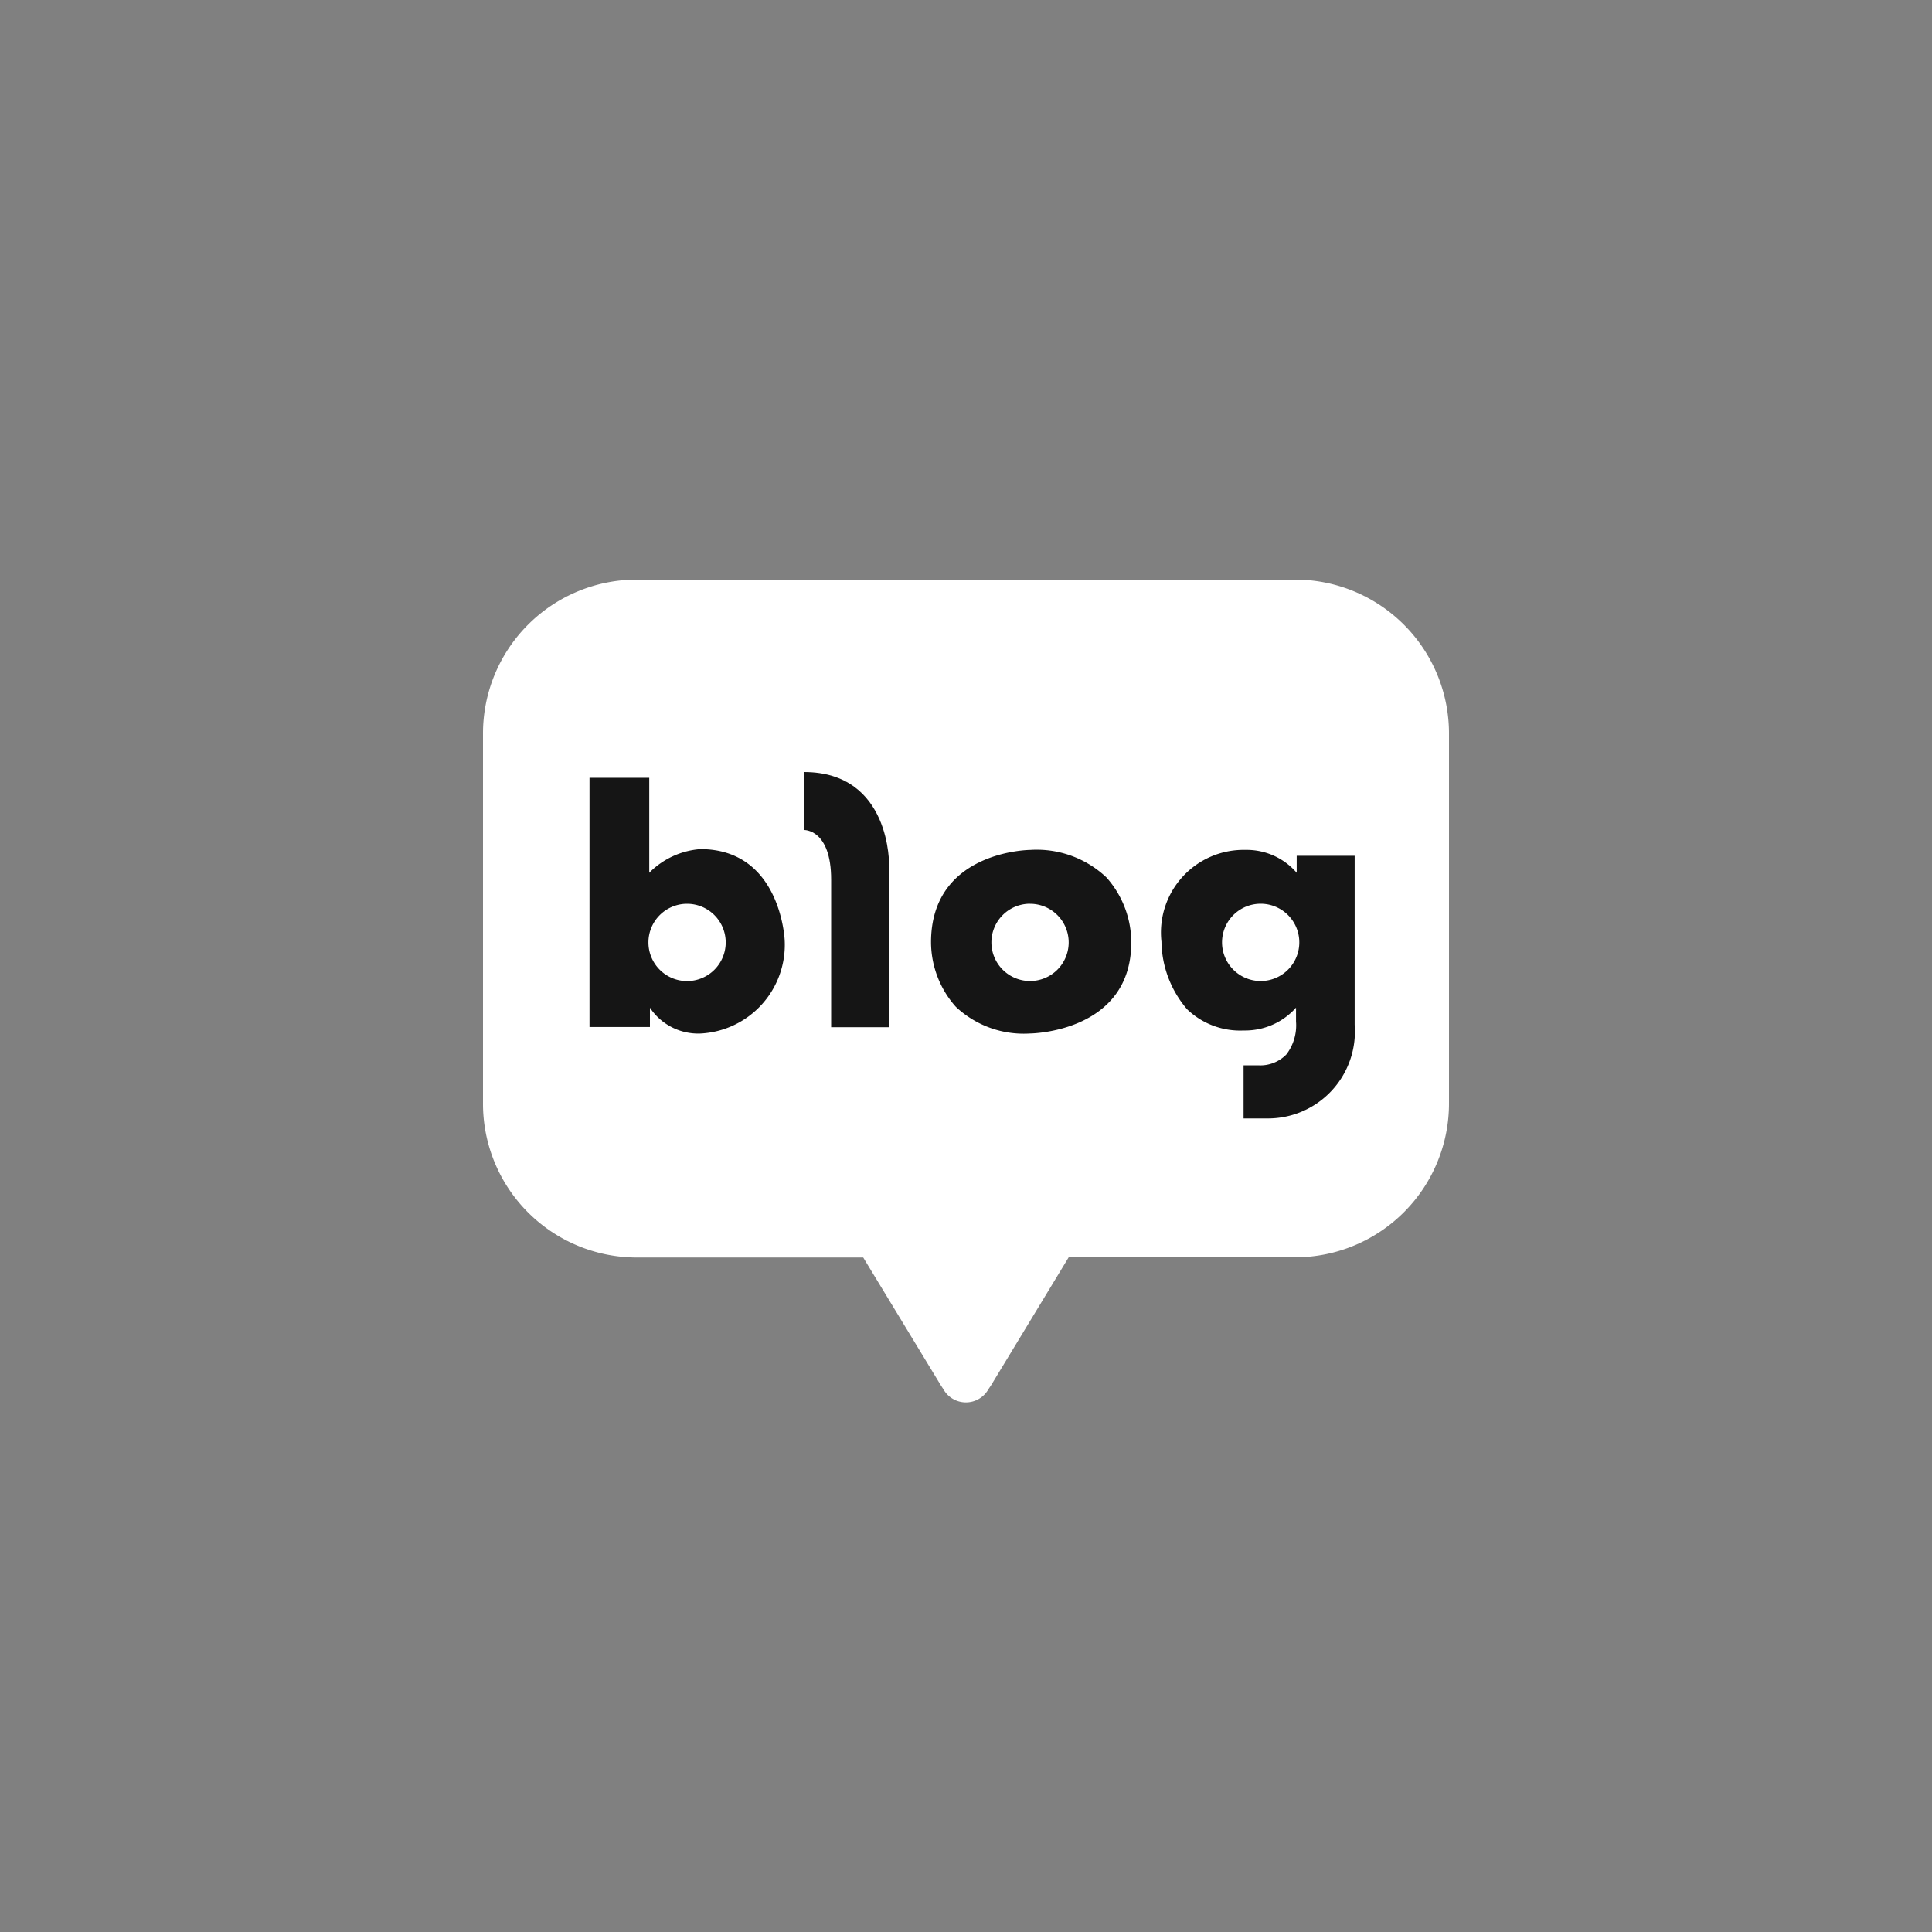 <svg id="ico_네이버블로그" xmlns="http://www.w3.org/2000/svg" width="40" height="40" viewBox="0 0 40 40">
  <rect x="0" y="0" width="40" height="40" fill="#808080" stroke="none"/>
  <rect id="사각형_461714" data-name="사각형 461714" width="40" height="40" rx="20" fill="none"/>
  <rect id="Rectangle" width="20" height="20" transform="translate(10 10)" fill="none" opacity="0.6"/>
  <path id="Fill_30" data-name="Fill 30" d="M16.841,0H3.158A3.185,3.185,0,0,0,0,3.21v7.616a3.184,3.184,0,0,0,3.158,3.209H7.872l1.609,2.65.05.076a.535.535,0,0,0,.934,0l.054-.08,1.607-2.65h4.714A3.186,3.186,0,0,0,20,10.826V3.21A3.187,3.187,0,0,0,16.841,0" transform="translate(10 12)" fill="#fff"/>
  <path id="Fill_31" data-name="Fill 31" d="M2.293,5.295A1.2,1.2,0,0,1,1.251,4.76v.4H0V0H1.237V1.967a1.665,1.665,0,0,1,1.057-.49c1.663,0,1.746,1.868,1.747,1.886A1.839,1.839,0,0,1,2.293,5.295ZM2.02,2.609a.8.8,0,1,0,.8.8A.8.8,0,0,0,2.02,2.609Z" transform="translate(12.205 16.103)" fill="#151515"/>
  <path id="Fill_32" data-name="Fill 32" d="M0,0V1.2s.564-.025.564,1.029V5.283h1.2V1.943S1.812,0,0,0" transform="translate(16.644 15.984)" fill="#151515"/>
  <path id="Fill_33" data-name="Fill 33" d="M2.05,3.8A2.049,2.049,0,0,1,.512,3.246,2.019,2.019,0,0,1,0,1.912C0,.022,2.03,0,2.05,0A2.1,2.1,0,0,1,3.631.569a2.026,2.026,0,0,1,.515,1.343C4.146,3.775,2.071,3.8,2.05,3.8Zm0-2.686a.8.8,0,1,0,.8.8A.8.8,0,0,0,2.05,1.115Z" transform="translate(19.276 17.597)" fill="#151515"/>
  <path id="Fill_34" data-name="Fill 34" d="M2.19,5.56H1.7v-1.1h.3a.755.755,0,0,0,.586-.225.992.992,0,0,0,.2-.681V3.266a1.41,1.41,0,0,1-1.071.473H1.7A1.585,1.585,0,0,1,.531,3.3,2.193,2.193,0,0,1,0,1.9,1.711,1.711,0,0,1,1.729,0h.025A1.368,1.368,0,0,1,2.8.474V.122H4v3.5A1.8,1.8,0,0,1,2.19,5.56ZM2.054,1.115a.8.8,0,1,0,.8.8A.8.8,0,0,0,2.054,1.115Z" transform="translate(24.047 17.596)" fill="#151515"/>
</svg>
